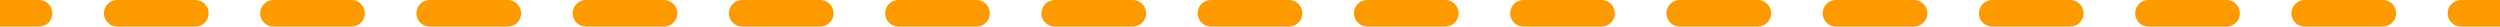 <svg width="376" height="4" viewBox="0 0 376 4" fill="none" xmlns="http://www.w3.org/2000/svg">
<path d="M5.875 0C6.98 0 7.875 0.895 7.875 2C7.875 3.105 6.98 4 5.875 4H0V0H5.875ZM29.375 0C30.48 0 31.375 0.895 31.375 2C31.375 3.105 30.48 4 29.375 4H17.625C16.52 4 15.625 3.105 15.625 2C15.625 0.895 16.52 0 17.625 0H29.375ZM52.875 0C53.98 0 54.875 0.895 54.875 2C54.875 3.105 53.98 4 52.875 4H41.125C40.02 4 39.125 3.105 39.125 2C39.125 0.895 40.02 0 41.125 0H52.875ZM76.375 0C77.48 0 78.375 0.895 78.375 2C78.375 3.105 77.48 4 76.375 4H64.625C63.52 4 62.625 3.105 62.625 2C62.625 0.895 63.52 0 64.625 0H76.375ZM99.875 0C100.98 0 101.875 0.895 101.875 2C101.875 3.105 100.98 4 99.875 4H88.125C87.02 4 86.125 3.105 86.125 2C86.125 0.895 87.02 0 88.125 0H99.875ZM123.375 0C124.48 0 125.375 0.895 125.375 2C125.375 3.105 124.48 4 123.375 4H111.625C110.52 4 109.625 3.105 109.625 2C109.625 0.895 110.52 0 111.625 0H123.375ZM146.875 0C147.98 0 148.875 0.895 148.875 2C148.875 3.105 147.98 4 146.875 4H135.125C134.02 4 133.125 3.105 133.125 2C133.125 0.895 134.02 0 135.125 0H146.875ZM170.375 0C171.48 0 172.375 0.895 172.375 2C172.375 3.105 171.48 4 170.375 4H158.625C157.52 4 156.625 3.105 156.625 2C156.625 0.895 157.52 0 158.625 0H170.375ZM193.875 0C194.98 0 195.875 0.895 195.875 2C195.875 3.105 194.98 4 193.875 4H182.125C181.02 4 180.125 3.105 180.125 2C180.125 0.895 181.02 0 182.125 0H193.875ZM217.375 0C218.48 0 219.375 0.895 219.375 2C219.375 3.105 218.48 4 217.375 4H205.625C204.52 4 203.625 3.105 203.625 2C203.625 0.895 204.52 0 205.625 0H217.375ZM240.875 0C241.98 0 242.875 0.895 242.875 2C242.875 3.105 241.98 4 240.875 4H229.125C228.02 4 227.125 3.105 227.125 2C227.125 0.895 228.02 0 229.125 0H240.875ZM264.375 0C265.48 0 266.375 0.895 266.375 2C266.375 3.105 265.48 4 264.375 4H252.625C251.52 4 250.625 3.105 250.625 2C250.625 0.895 251.52 0 252.625 0H264.375ZM287.875 0C288.98 0 289.875 0.895 289.875 2C289.875 3.105 288.98 4 287.875 4H276.125C275.02 4 274.125 3.105 274.125 2C274.125 0.895 275.02 0 276.125 0H287.875ZM311.375 0C312.48 0 313.375 0.895 313.375 2C313.375 3.105 312.48 4 311.375 4H299.625C298.52 4 297.625 3.105 297.625 2C297.625 0.895 298.52 0 299.625 0H311.375ZM334.875 0C335.98 0 336.875 0.895 336.875 2C336.875 3.105 335.98 4 334.875 4H323.125C322.02 4 321.125 3.105 321.125 2C321.125 0.895 322.02 0 323.125 0H334.875ZM358.375 0C359.48 0 360.375 0.895 360.375 2C360.375 3.105 359.48 4 358.375 4H346.625C345.52 4 344.625 3.105 344.625 2C344.625 0.895 345.52 0 346.625 0H358.375ZM376 0V4H370.125C369.02 4 368.125 3.105 368.125 2C368.125 0.895 369.02 0 370.125 0H376Z" fill="#FD9A00"/>
</svg>
